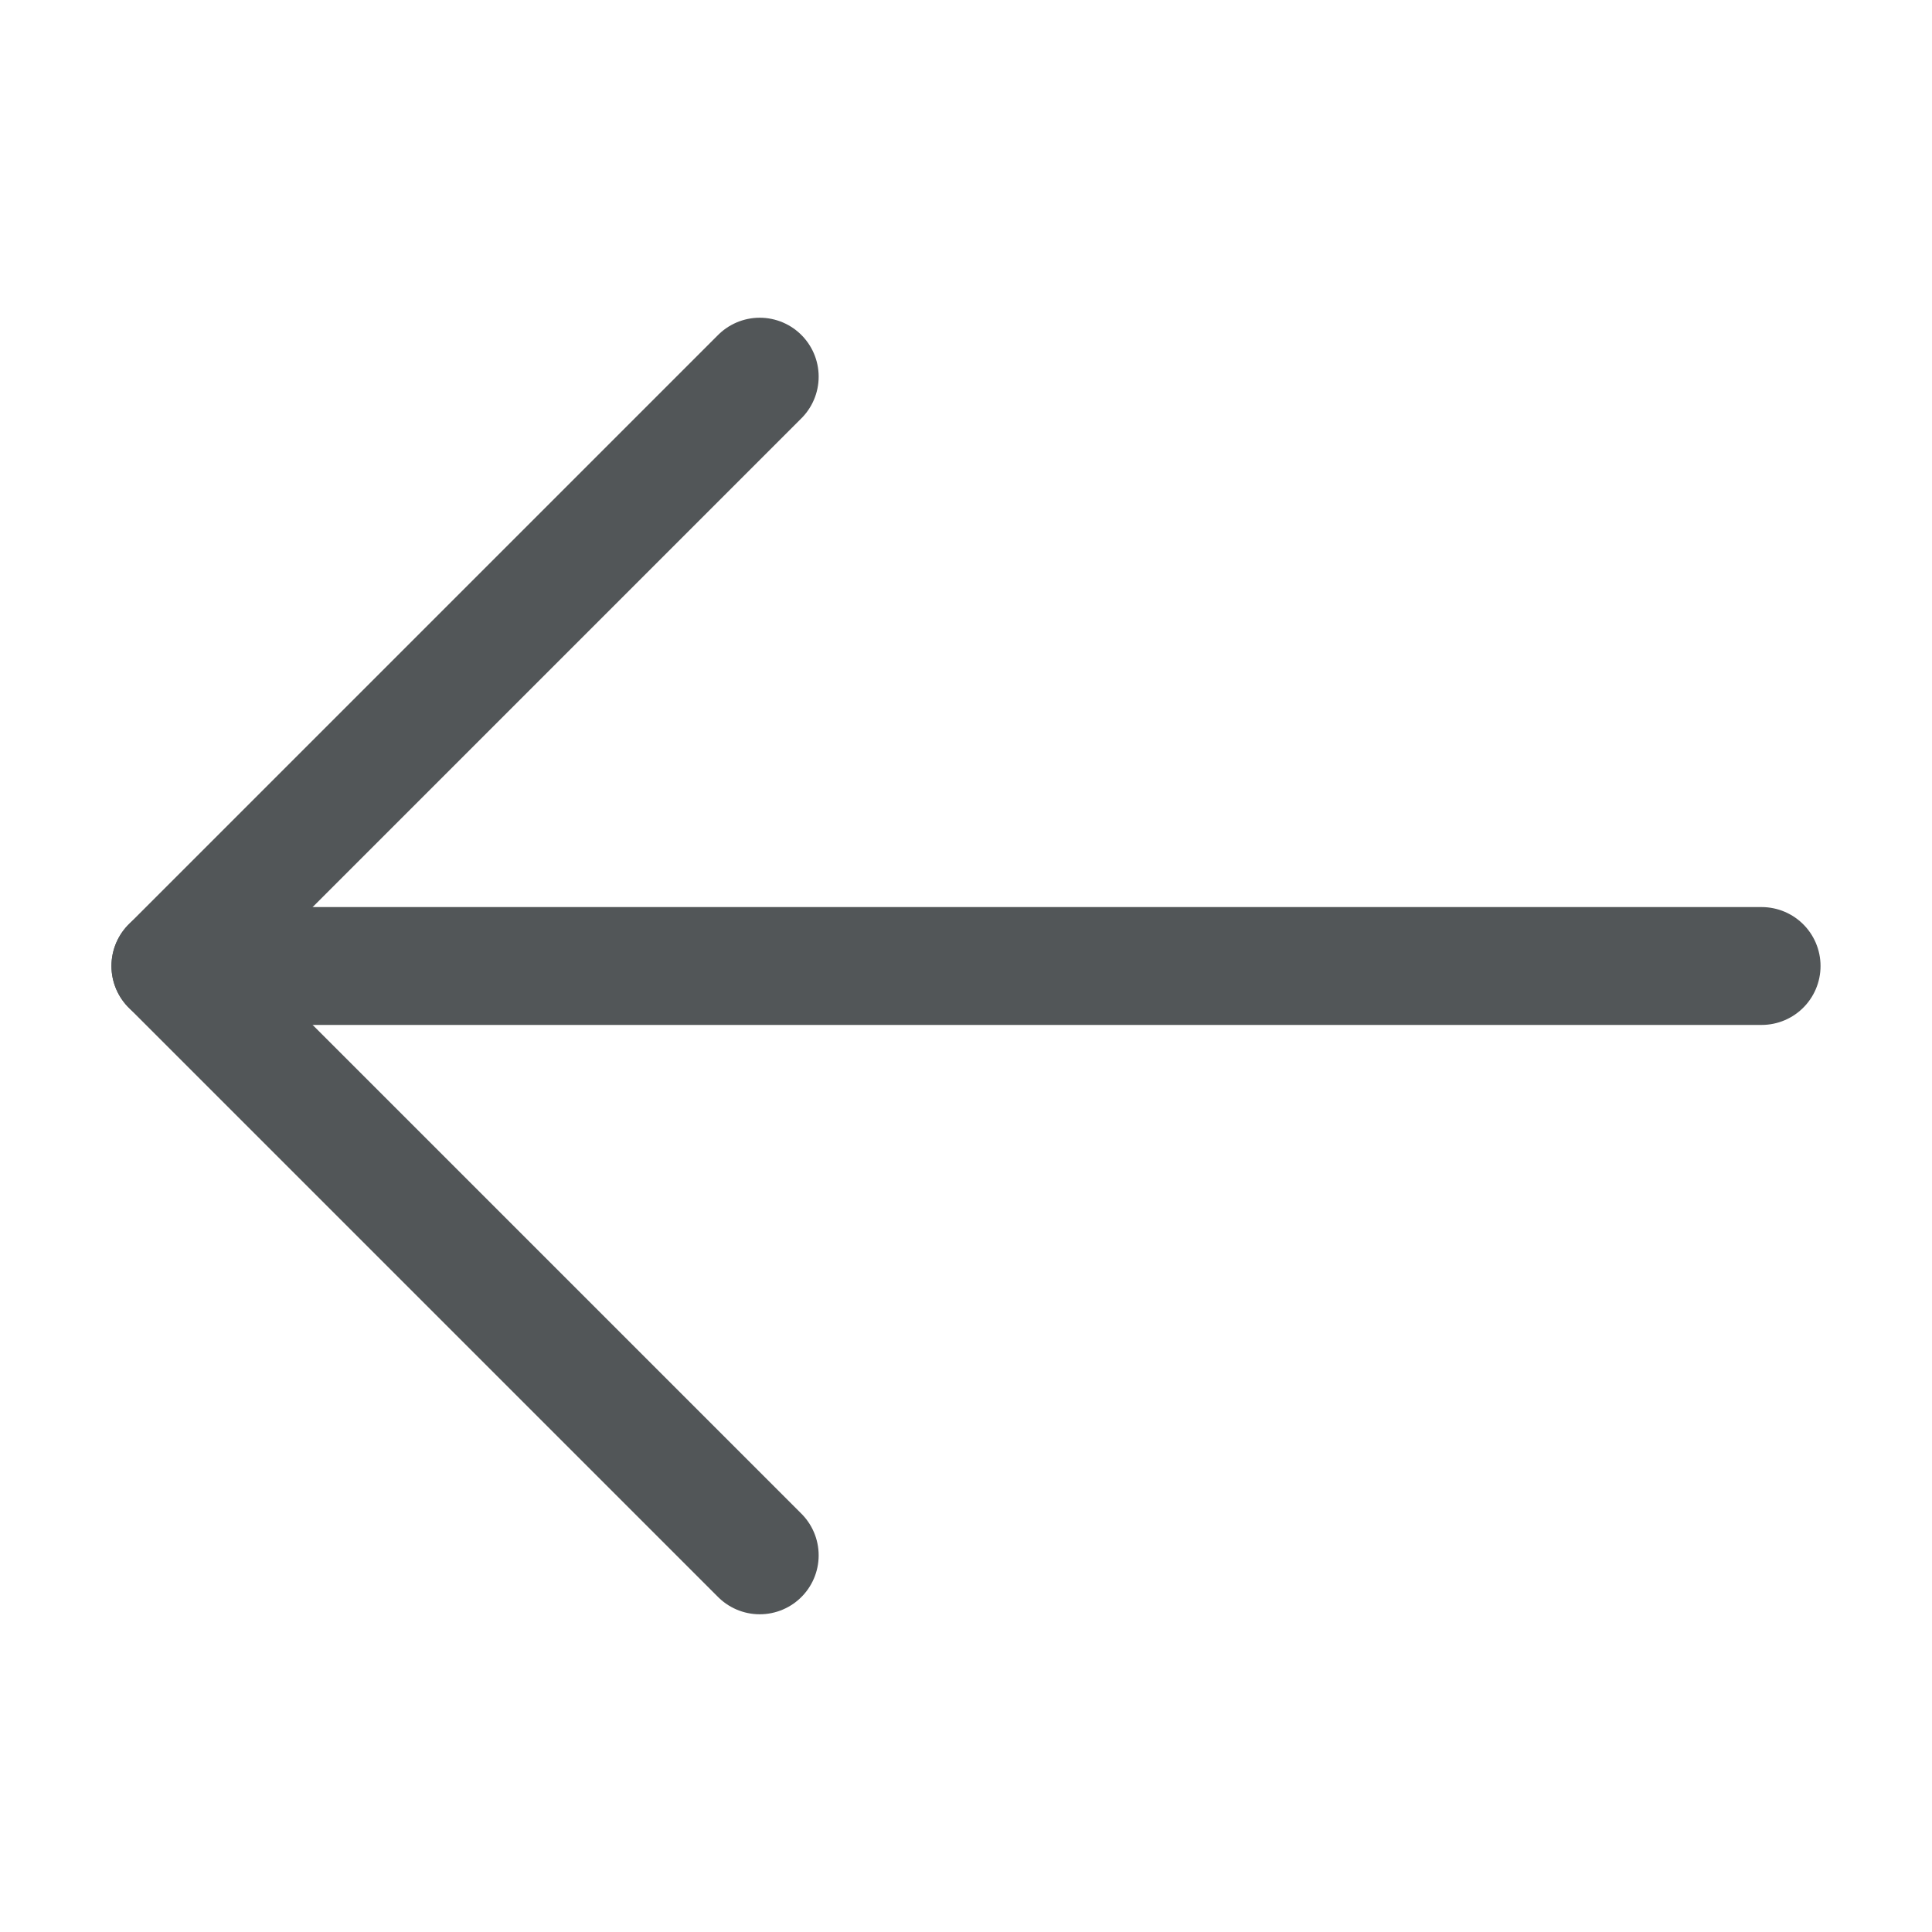 <svg width="21" height="21" viewBox="0 0 21 21" fill="none" xmlns="http://www.w3.org/2000/svg">
<path d="M19.148 10.5L1.852 10.5L19.148 10.5Z" fill="#525658"/>
<path d="M19.148 10.5L1.852 10.5" stroke="#525658" stroke-width="1.281" stroke-linecap="round" stroke-linejoin="round"/>
<path d="M8.258 16.906L1.852 10.5L8.258 4.094" stroke="#525658" stroke-width="1.281" stroke-linecap="round" stroke-linejoin="round"/>
</svg>
